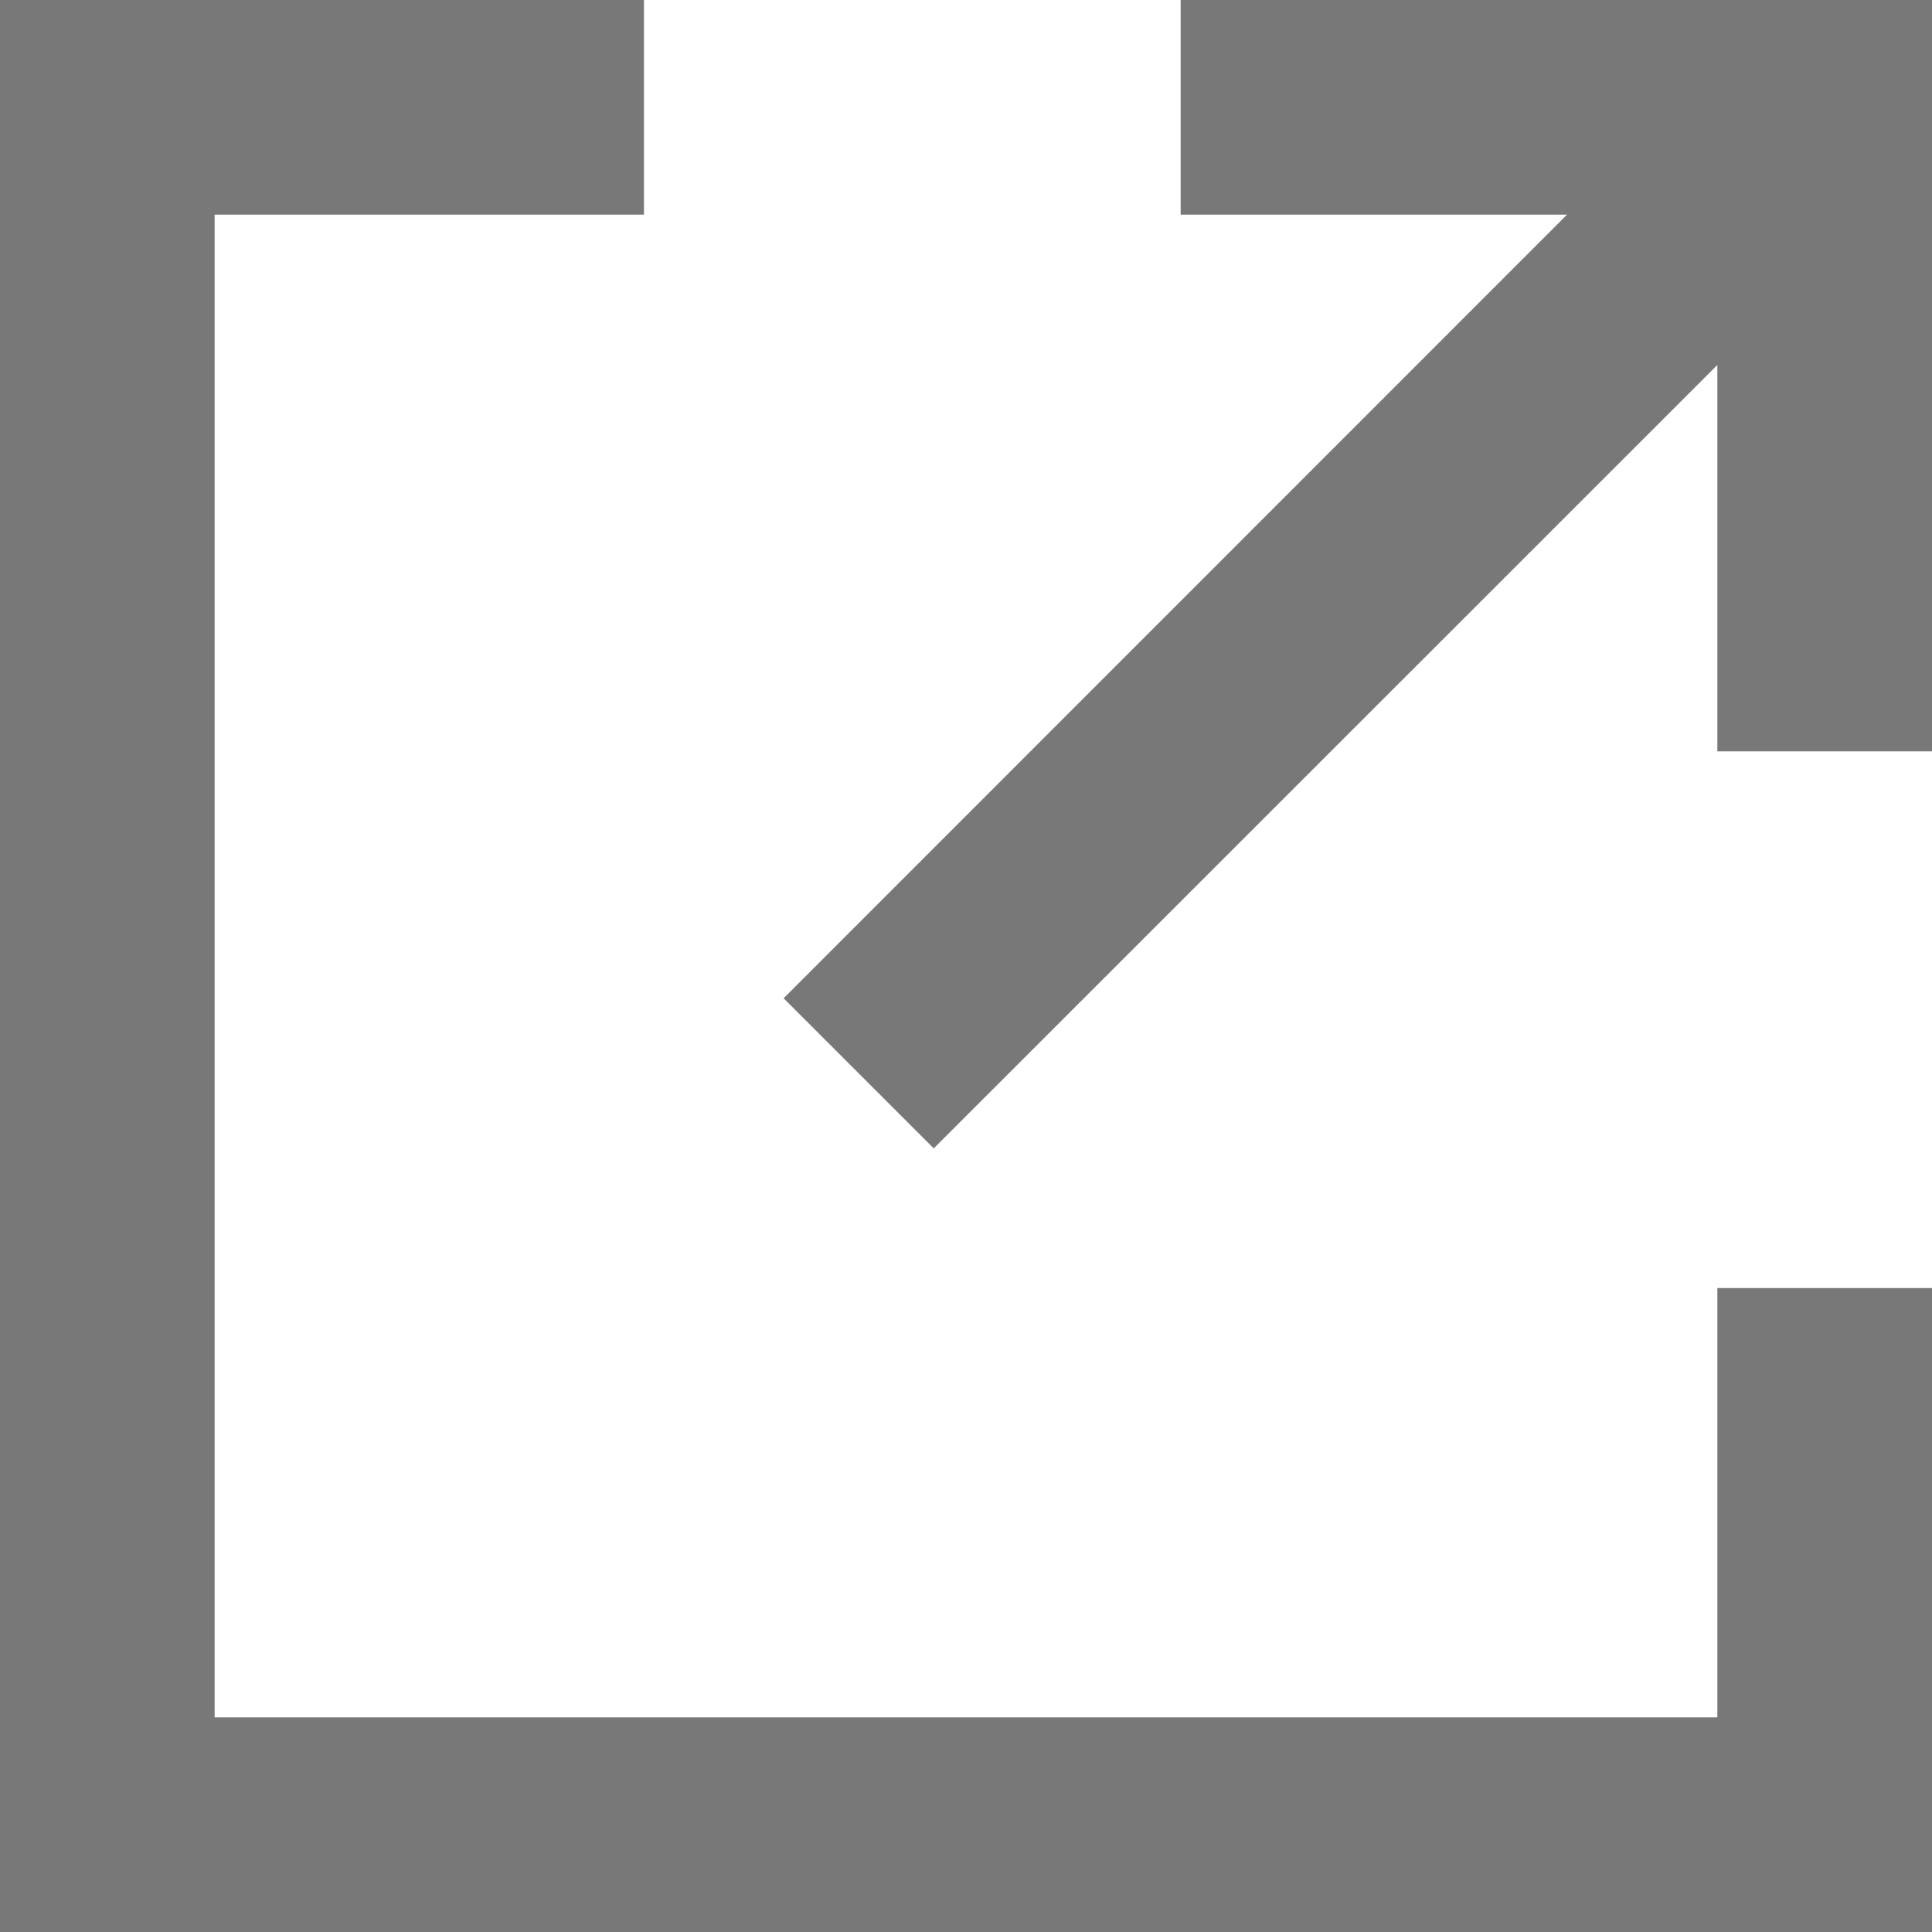 <svg width="10" height="10" viewBox="0 0 10 10" fill="none" xmlns="http://www.w3.org/2000/svg">
<path d="M0 10V0H3.333V1.111H1.111V8.889H8.889V6.667H10V10H0ZM4.833 5.944L4.056 5.167L8.111 1.111H6.111V0H10V3.889H8.889V1.889L4.833 5.944Z" fill="#787878"/>
</svg>
